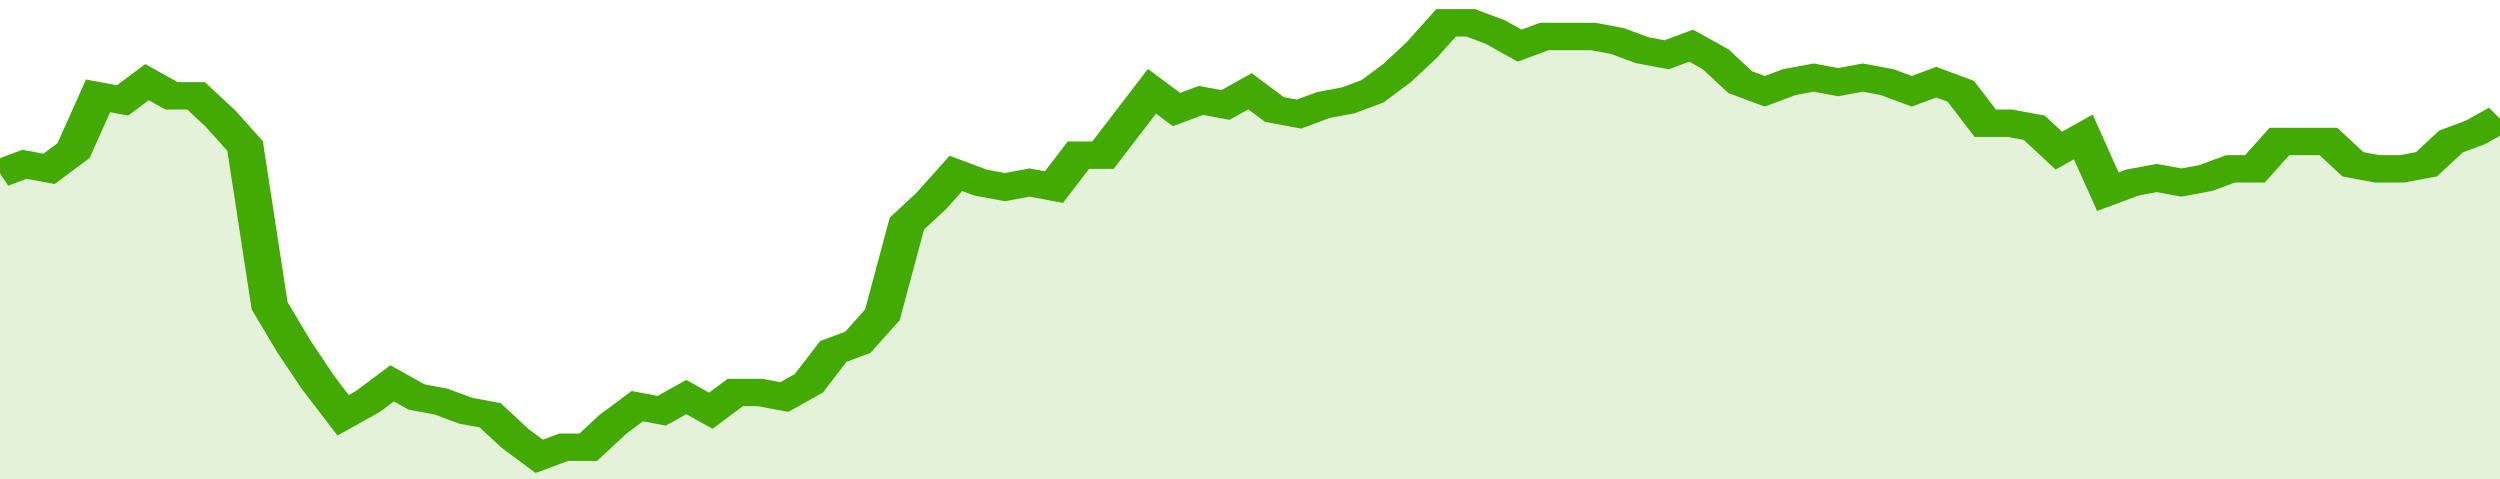 <svg xmlns="http://www.w3.org/2000/svg" viewBox="0 0 408 105" width="120" height="23" preserveAspectRatio="none">
				 <polyline fill="none" stroke="#43AA05" stroke-width="6" points="0, 38 4, 36 8, 37 12, 33 16, 21 20, 22 24, 18 28, 21 32, 21 36, 26 40, 32 44, 67 48, 76 52, 84 56, 91 60, 88 64, 84 68, 87 72, 88 76, 90 80, 91 84, 96 88, 100 92, 98 96, 98 100, 93 104, 89 108, 90 112, 87 116, 90 120, 86 124, 86 128, 87 132, 84 136, 77 140, 75 144, 69 148, 49 152, 44 156, 38 160, 40 164, 41 168, 40 172, 41 176, 34 180, 34 184, 27 188, 20 192, 24 196, 22 200, 23 204, 20 208, 24 212, 25 216, 23 220, 22 224, 20 228, 16 232, 11 236, 5 240, 5 244, 7 248, 10 252, 8 256, 8 260, 8 264, 9 268, 11 272, 12 276, 10 280, 13 284, 18 288, 20 292, 18 296, 17 300, 18 304, 17 308, 18 312, 20 316, 18 320, 20 324, 27 328, 27 332, 28 336, 33 340, 30 344, 42 348, 40 352, 39 356, 40 360, 39 364, 37 368, 37 372, 31 376, 31 380, 31 384, 36 388, 37 392, 37 396, 36 400, 31 404, 29 408, 26 408, 26 "> </polyline>
				 <polygon fill="#43AA05" opacity="0.15" points="0, 105 0, 38 4, 36 8, 37 12, 33 16, 21 20, 22 24, 18 28, 21 32, 21 36, 26 40, 32 44, 67 48, 76 52, 84 56, 91 60, 88 64, 84 68, 87 72, 88 76, 90 80, 91 84, 96 88, 100 92, 98 96, 98 100, 93 104, 89 108, 90 112, 87 116, 90 120, 86 124, 86 128, 87 132, 84 136, 77 140, 75 144, 69 148, 49 152, 44 156, 38 160, 40 164, 41 168, 40 172, 41 176, 34 180, 34 184, 27 188, 20 192, 24 196, 22 200, 23 204, 20 208, 24 212, 25 216, 23 220, 22 224, 20 228, 16 232, 11 236, 5 240, 5 244, 7 248, 10 252, 8 256, 8 260, 8 264, 9 268, 11 272, 12 276, 10 280, 13 284, 18 288, 20 292, 18 296, 17 300, 18 304, 17 308, 18 312, 20 316, 18 320, 20 324, 27 328, 27 332, 28 336, 33 340, 30 344, 42 348, 40 352, 39 356, 40 360, 39 364, 37 368, 37 372, 31 376, 31 380, 31 384, 36 388, 37 392, 37 396, 36 400, 31 404, 29 408, 26 408, 105 "></polygon>
			</svg>